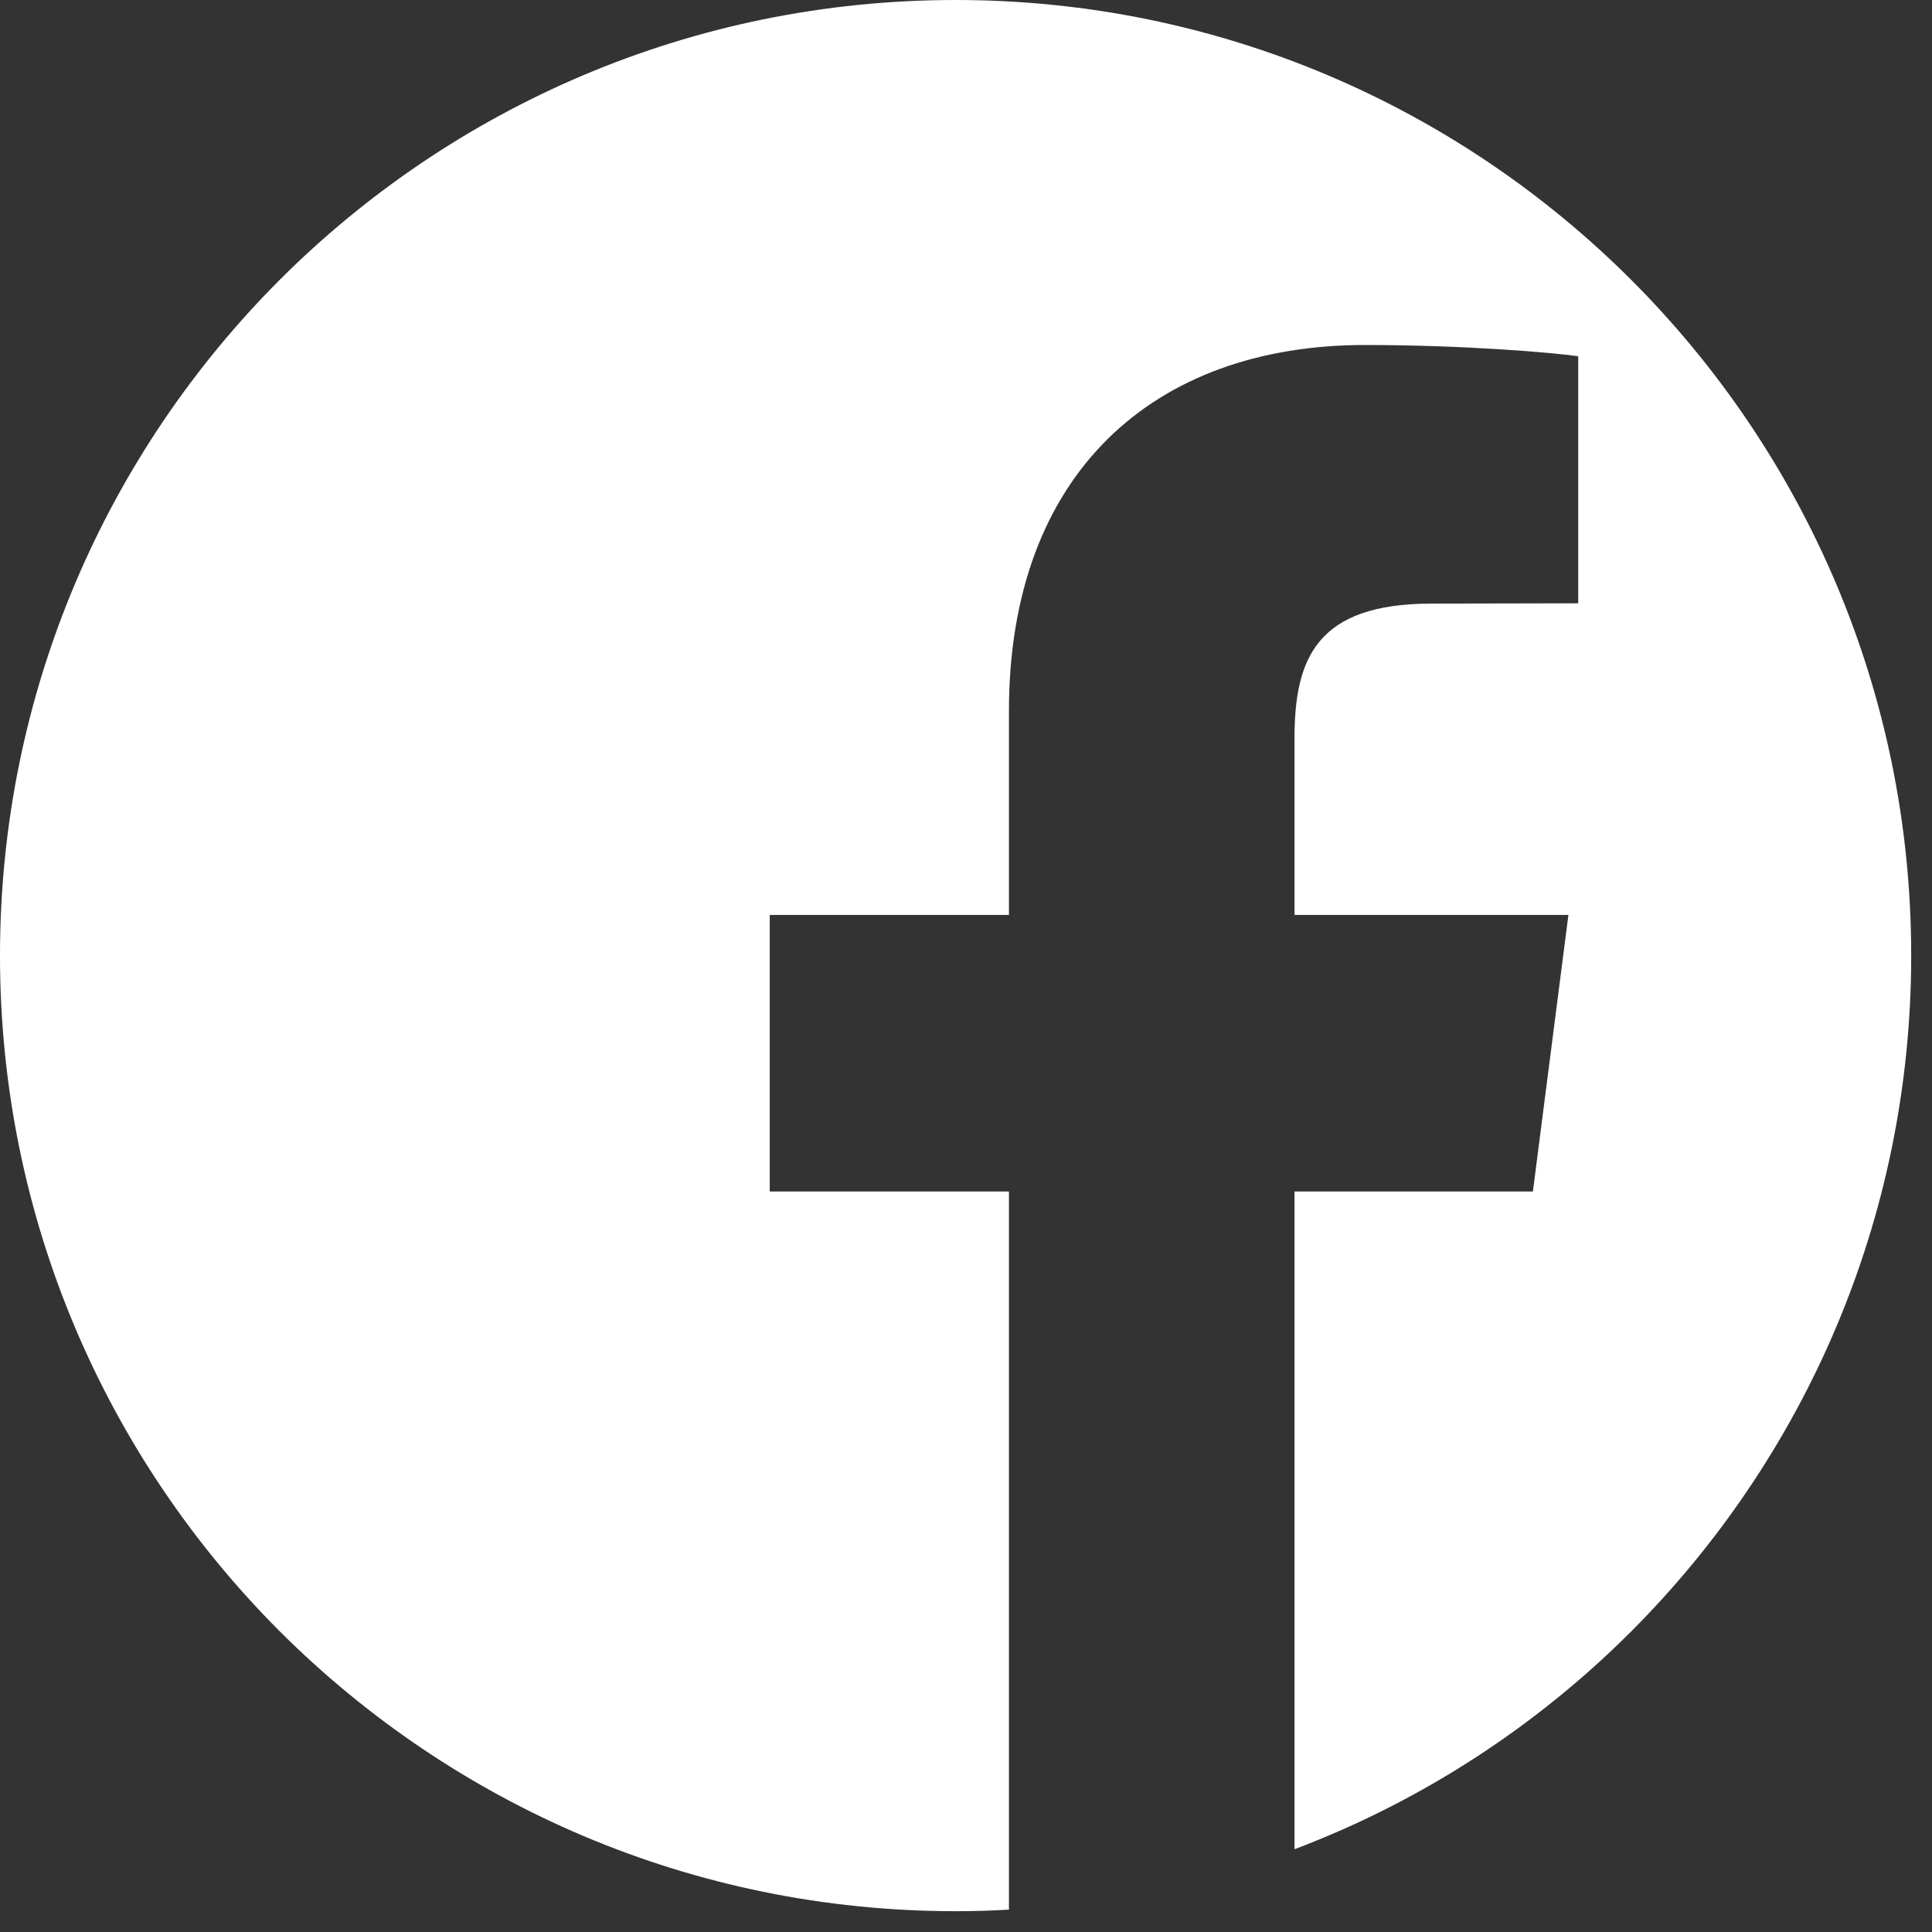 <svg width="26" height="26" viewBox="0 0 26 26" fill="none" xmlns="http://www.w3.org/2000/svg">
<rect x="0" y="0" width="26" height="26" fill="#333333" stroke="none"/>
<path fill-rule="evenodd" clip-rule="evenodd" d="M12.86 0C9.309 0 6.094 1.439 3.765 3.765C1.439 6.094 0 9.309 0 12.86C0 16.411 1.439 19.626 3.765 21.954C6.094 24.279 9.309 25.72 12.86 25.72C13.103 25.72 13.342 25.713 13.578 25.699V16.035H10.359V12.313H13.578V9.569C13.578 6.378 15.521 4.643 18.367 4.643C19.725 4.643 20.897 4.746 21.239 4.794V8.119L19.267 8.123C17.721 8.123 17.421 8.859 17.421 9.934V12.313H21.107L20.629 16.035H17.421V24.886C19.139 24.236 20.679 23.229 21.954 21.953C24.279 19.624 25.72 16.409 25.72 12.859C25.72 5.759 19.961 0 12.86 0Z" fill="white"/>
</svg>
